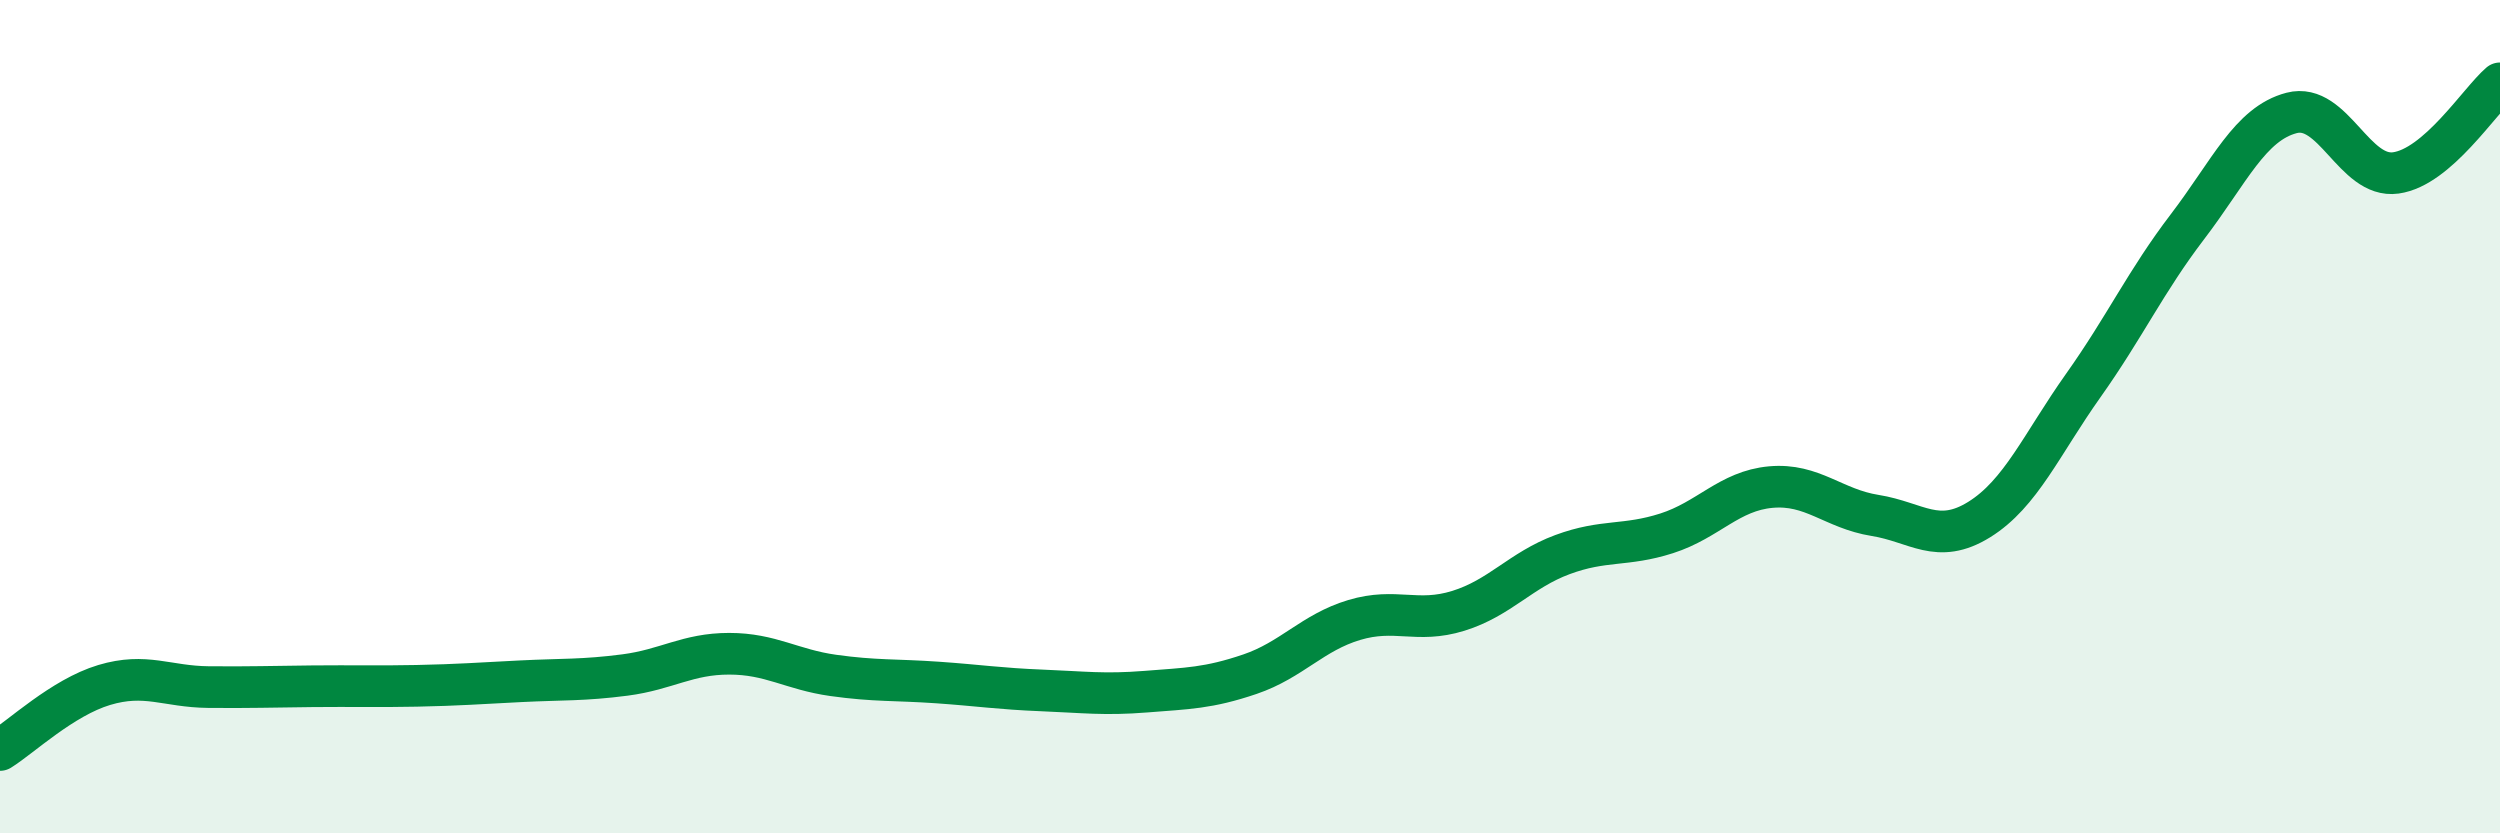 
    <svg width="60" height="20" viewBox="0 0 60 20" xmlns="http://www.w3.org/2000/svg">
      <path
        d="M 0,18 C 0.5,17.69 1.5,16.74 2.5,16.44 C 3.5,16.14 4,16.48 5,16.49 C 6,16.5 6.5,16.48 7.5,16.47 C 8.5,16.46 9,16.48 10,16.46 C 11,16.44 11.5,16.4 12.5,16.35 C 13.5,16.3 14,16.33 15,16.2 C 16,16.07 16.5,15.69 17.5,15.69 C 18.5,15.69 19,16.07 20,16.21 C 21,16.35 21.5,16.31 22.5,16.38 C 23.5,16.45 24,16.53 25,16.57 C 26,16.61 26.5,16.68 27.5,16.6 C 28.5,16.52 29,16.52 30,16.18 C 31,15.84 31.5,15.18 32.5,14.88 C 33.5,14.58 34,14.97 35,14.66 C 36,14.35 36.5,13.68 37.5,13.31 C 38.5,12.94 39,13.12 40,12.8 C 41,12.48 41.5,11.78 42.5,11.69 C 43.5,11.6 44,12.21 45,12.37 C 46,12.53 46.5,13.09 47.5,12.47 C 48.5,11.85 49,10.66 50,9.25 C 51,7.84 51.5,6.75 52.5,5.44 C 53.5,4.13 54,2.97 55,2.71 C 56,2.45 56.5,4.29 57.5,4.15 C 58.5,4.01 59.5,2.43 60,2L60 20L0 20Z"
        fill="#008740"
        opacity="0.1"
        stroke-linecap="round"
        stroke-linejoin="round"
      />
      <path
        d="M 0,18 C 0.5,17.69 1.5,16.74 2.5,16.44 C 3.5,16.14 4,16.48 5,16.49 C 6,16.5 6.5,16.48 7.5,16.47 C 8.5,16.46 9,16.48 10,16.46 C 11,16.44 11.5,16.4 12.5,16.35 C 13.5,16.3 14,16.33 15,16.2 C 16,16.07 16.5,15.69 17.5,15.69 C 18.5,15.69 19,16.07 20,16.21 C 21,16.35 21.5,16.31 22.5,16.38 C 23.5,16.45 24,16.53 25,16.57 C 26,16.61 26.5,16.68 27.5,16.6 C 28.5,16.52 29,16.52 30,16.18 C 31,15.84 31.5,15.18 32.5,14.88 C 33.5,14.58 34,14.97 35,14.66 C 36,14.35 36.5,13.68 37.5,13.31 C 38.5,12.94 39,13.12 40,12.8 C 41,12.48 41.5,11.78 42.5,11.69 C 43.5,11.6 44,12.21 45,12.37 C 46,12.53 46.5,13.09 47.5,12.47 C 48.5,11.85 49,10.66 50,9.25 C 51,7.84 51.5,6.75 52.5,5.44 C 53.5,4.13 54,2.97 55,2.71 C 56,2.45 56.5,4.29 57.5,4.15 C 58.5,4.01 59.5,2.43 60,2"
        stroke="#008740"
        stroke-width="1"
        fill="none"
        stroke-linecap="round"
        stroke-linejoin="round"
      />
    </svg>
  